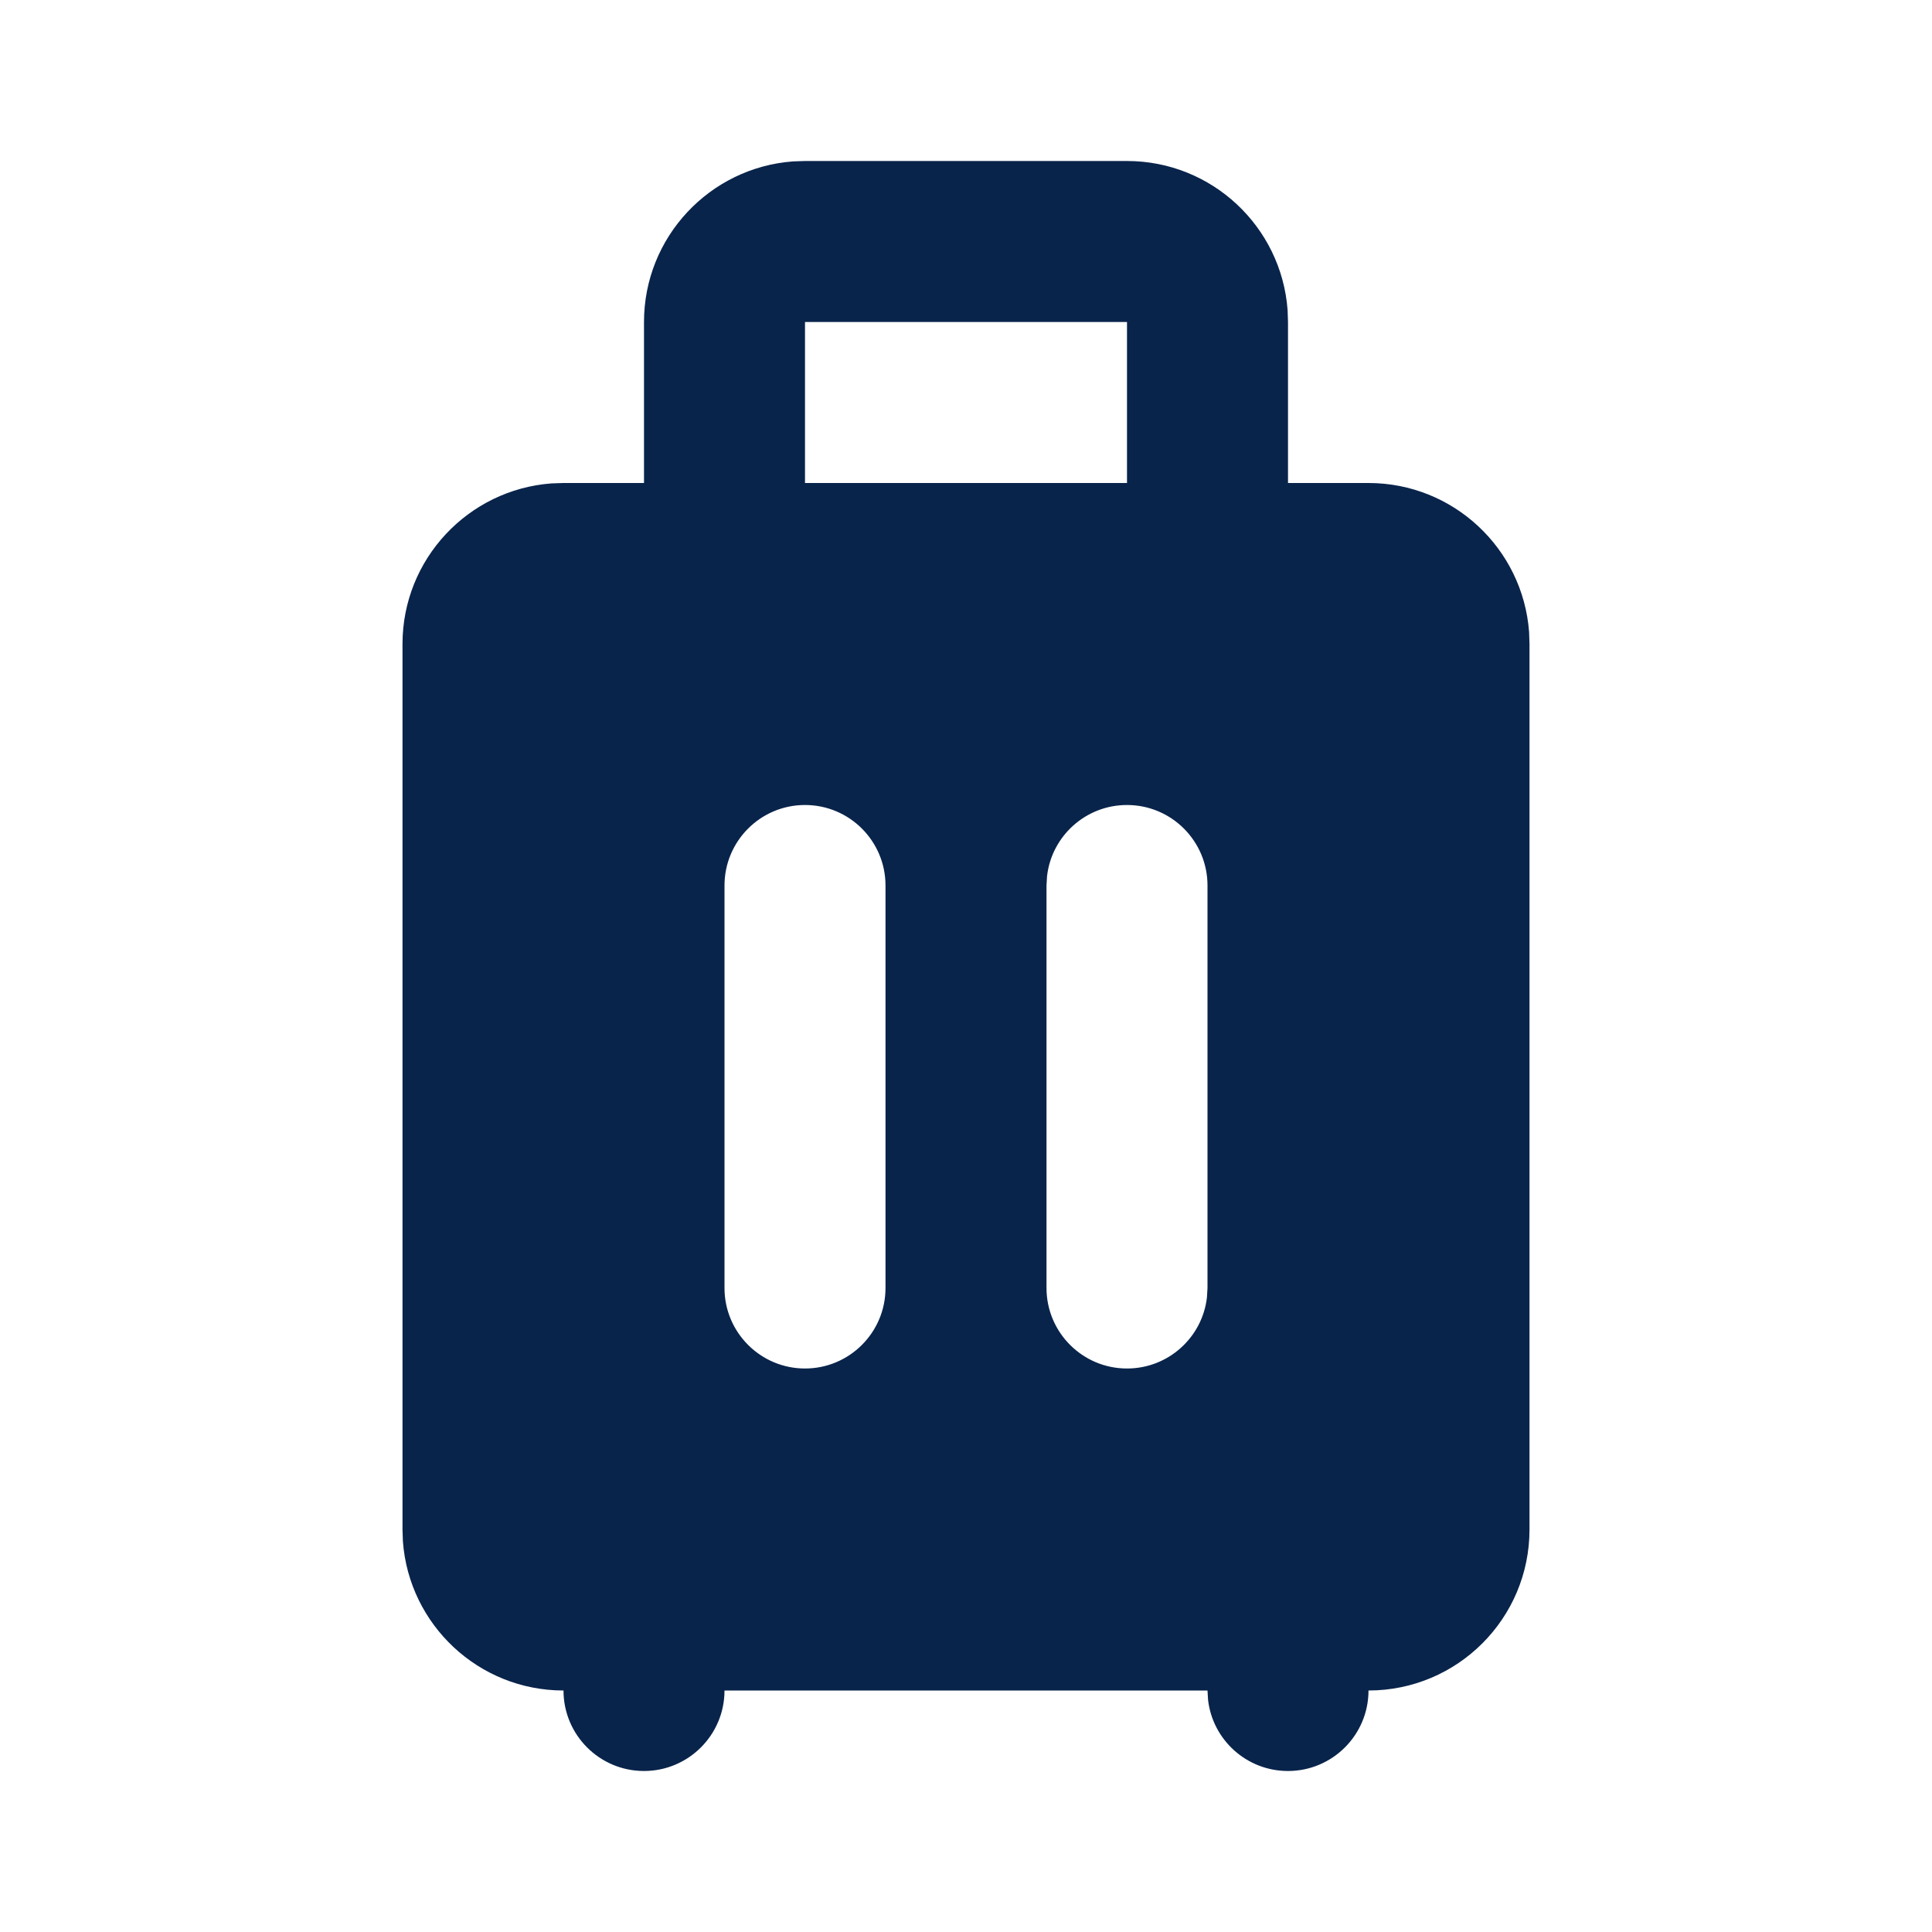 <?xml version="1.0" encoding="UTF-8"?>
<!-- Uploaded to: SVG Repo, www.svgrepo.com, Generator: SVG Repo Mixer Tools -->
<svg width="800px" height="800px" viewBox="0 0 24 24" version="1.1" xmlns="http://www.w3.org/2000/svg" xmlns:xlink="http://www.w3.org/1999/xlink">
    <title>luggage_fill</title>
    <g id="Icon" stroke="none" stroke-width="1" fill="none" fill-rule="evenodd">
        <g id="Business" transform="translate(-384, -240)">
            <g id="luggage_fill" transform="translate(384, 240)">
                <path d="M24,0 L24,24 L0,24 L0,0 L24,0 Z M12.593,23.258 L12.582,23.26 L12.511,23.295 L12.492,23.299 L12.492,23.299 L12.477,23.295 L12.406,23.26 C12.396,23.256 12.387,23.259 12.382,23.265 L12.378,23.276 L12.361,23.703 L12.366,23.723 L12.377,23.736 L12.48,23.81 L12.495,23.814 L12.495,23.814 L12.507,23.81 L12.611,23.736 L12.623,23.72 L12.623,23.72 L12.627,23.703 L12.61,23.276 C12.608,23.266 12.601,23.259 12.593,23.258 L12.593,23.258 Z M12.858,23.145 L12.845,23.147 L12.66,23.24 L12.65,23.25 L12.65,23.25 L12.647,23.261 L12.665,23.691 L12.67,23.703 L12.67,23.703 L12.678,23.71 L12.879,23.803 C12.891,23.807 12.902,23.803 12.908,23.795 L12.912,23.781 L12.878,23.167 C12.875,23.155 12.867,23.147 12.858,23.145 L12.858,23.145 Z M12.143,23.147 C12.133,23.142 12.122,23.145 12.116,23.153 L12.11,23.167 L12.076,23.781 C12.075,23.793 12.083,23.802 12.093,23.805 L12.108,23.803 L12.309,23.71 L12.319,23.702 L12.319,23.702 L12.323,23.691 L12.34,23.261 L12.337,23.249 L12.337,23.249 L12.328,23.24 L12.143,23.147 Z" id="MingCute" fill-rule="nonzero">
</path>
                <path d="M14,2 C15.054,2 15.918,2.816 15.995,3.851 L16,4 L16,6 L17,6 C18.054,6 18.918,6.816 18.995,7.851 L19,8 L19,19 C19,20.105 18.105,21 17,21 C17,21.552 16.552,22 16,22 C15.487,22 15.064,21.614 15.007,21.117 L15,21 L9,21 C9,21.552 8.552,22 8,22 C7.448,22 7,21.552 7,21 C5.946,21 5.082,20.184 5.005,19.149 L5,19 L5,8 C5,6.946 5.816,6.082 6.851,6.005 L7,6 L8,6 L8,4 C8,2.946 8.816,2.082 9.851,2.005 L10,2 L14,2 Z M10,10 C9.448,10 9,10.448 9,11 L9,16 C9,16.552 9.448,17 10,17 C10.552,17 11,16.552 11,16 L11,11 C11,10.448 10.552,10 10,10 Z M14,10 C13.487,10 13.064,10.386 13.007,10.883 L13,11 L13,16 C13,16.552 13.448,17 14,17 C14.513,17 14.936,16.614 14.993,16.117 L15,16 L15,11 C15,10.448 14.552,10 14,10 Z M14,4 L10,4 L10,6 L14,6 L14,4 Z" id="形状" fill="#09244B">
</path>
            </g>
        </g>
    </g>
</svg>